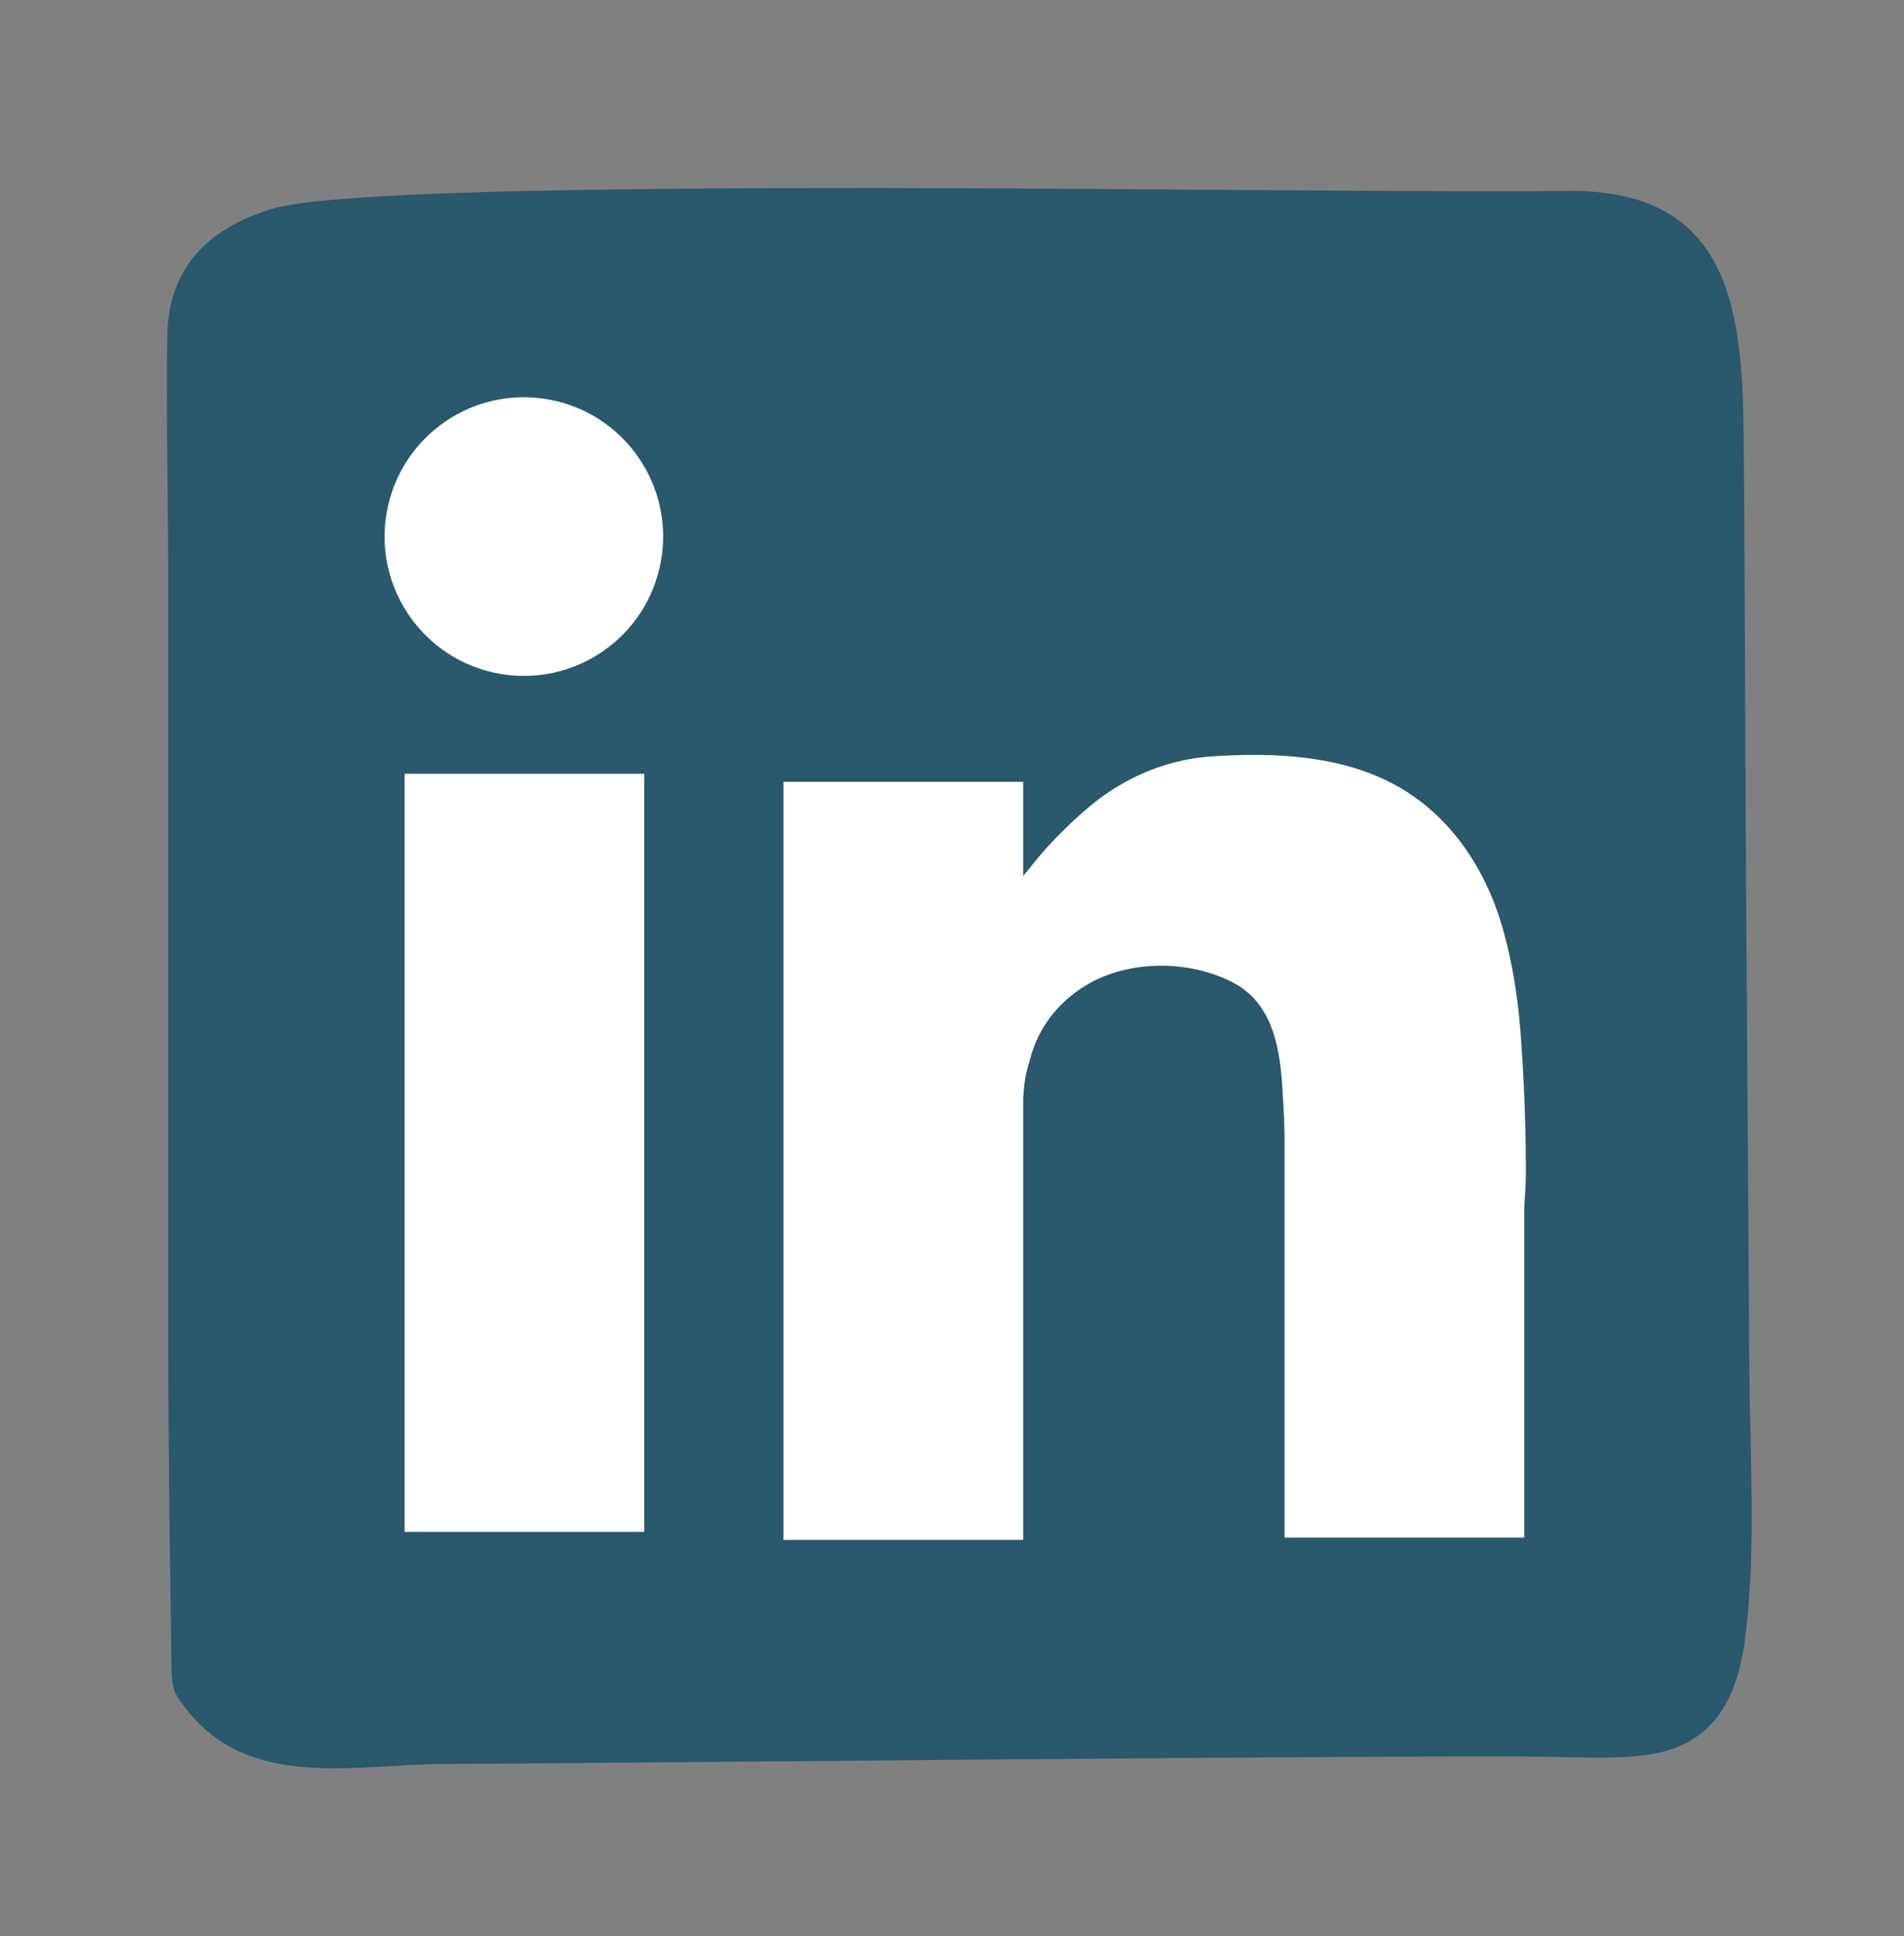 <svg xmlns="http://www.w3.org/2000/svg" id="uuid-ceed7d7f-637b-47b0-98b6-283a13a9214b" viewBox="0 0 165.3 168.04"><rect x="0" y="0" width="165.3" height="168.04" fill="#808080" stroke="none"/><path d="M148.42,149.77c-3.06,3.02-7.09,2.84-13.68,2.69-9.47-.21-85.49,.6-96.06,.62-7.81,.01-17.09,2.37-22.59-4.87-1.06-1.4-1.21-1.58-1.21-4.47,0-.88-.28-16.35-.28-28.69,0-21.68,0-43.35,0-65.03,0-7.25-.17-13.51-.08-20.76,.07-6.24,3.78-9.5,9.05-11.12,9.88-3.04,92.69-1.28,112.41-1.57,14.61-.21,15.33,10.82,15.41,22.15,.07,10.4,.14,27.8,.2,38.2,.09,13.92,.19,27.84,.28,41.75,.05,7.73,.59,15.2-.29,22.97-.45,3.97-1.53,6.51-3.17,8.13Z" style="fill:#2a586c;"></path><circle cx="45.48" cy="46.57" r="12.09" transform="translate(-10.25 80.2) rotate(-76.79)" style="fill:#fff;"></circle><rect x="35.13" y="67.15" width="20.8" height="65.79" style="fill:#fff;"></rect><rect x="68.02" y="67.85" width="20.81" height="65.79" style="fill:#fff;"></rect><rect x="111.52" y="97.17" width="20.81" height="36.27" style="fill:#fff;"></rect><path d="M86.19,77.8c1.73-.33,2.59-1.77,3.96-3.4,1.37-1.63,3.25-3.44,4.56-4.51,3.05-2.5,6.68-4.01,10.62-4.26,5.35-.34,11.19-.09,15.97,2.59,4.71,2.64,7.72,7.27,9.17,12.38,.82,2.87,1.3,5.93,1.53,8.9,.3,3.93,.48,8.18,.47,12.1,0,2.16-.22,3.93-.5,6.09-.06,.45-.14,2.04-.84,2.12-1.75,.2-5.42-8.49-6.62-8.19-2.95,.73-6.92,1.42-10,.96-2.68-.4-2.93-2.01-2.98-4.26-.02-1-.12-2.54-.17-3.45-.2-3.64-.74-7.75-4.33-9.61-3.8-1.97-9.05-1.98-12.73,.24-1.88,1.14-3.34,2.69-4.26,4.69-.4,.86-.66,1.85-.92,2.85-.37,1.43-.13,2.89-.89,4-3.17,4.64-2.09-2.47-2.19-4.92-.12-2.72-.31-5.41-.31-8.17,0-1.67-.33-4.84,.62-6.15" style="fill:#fff;"></path></svg>